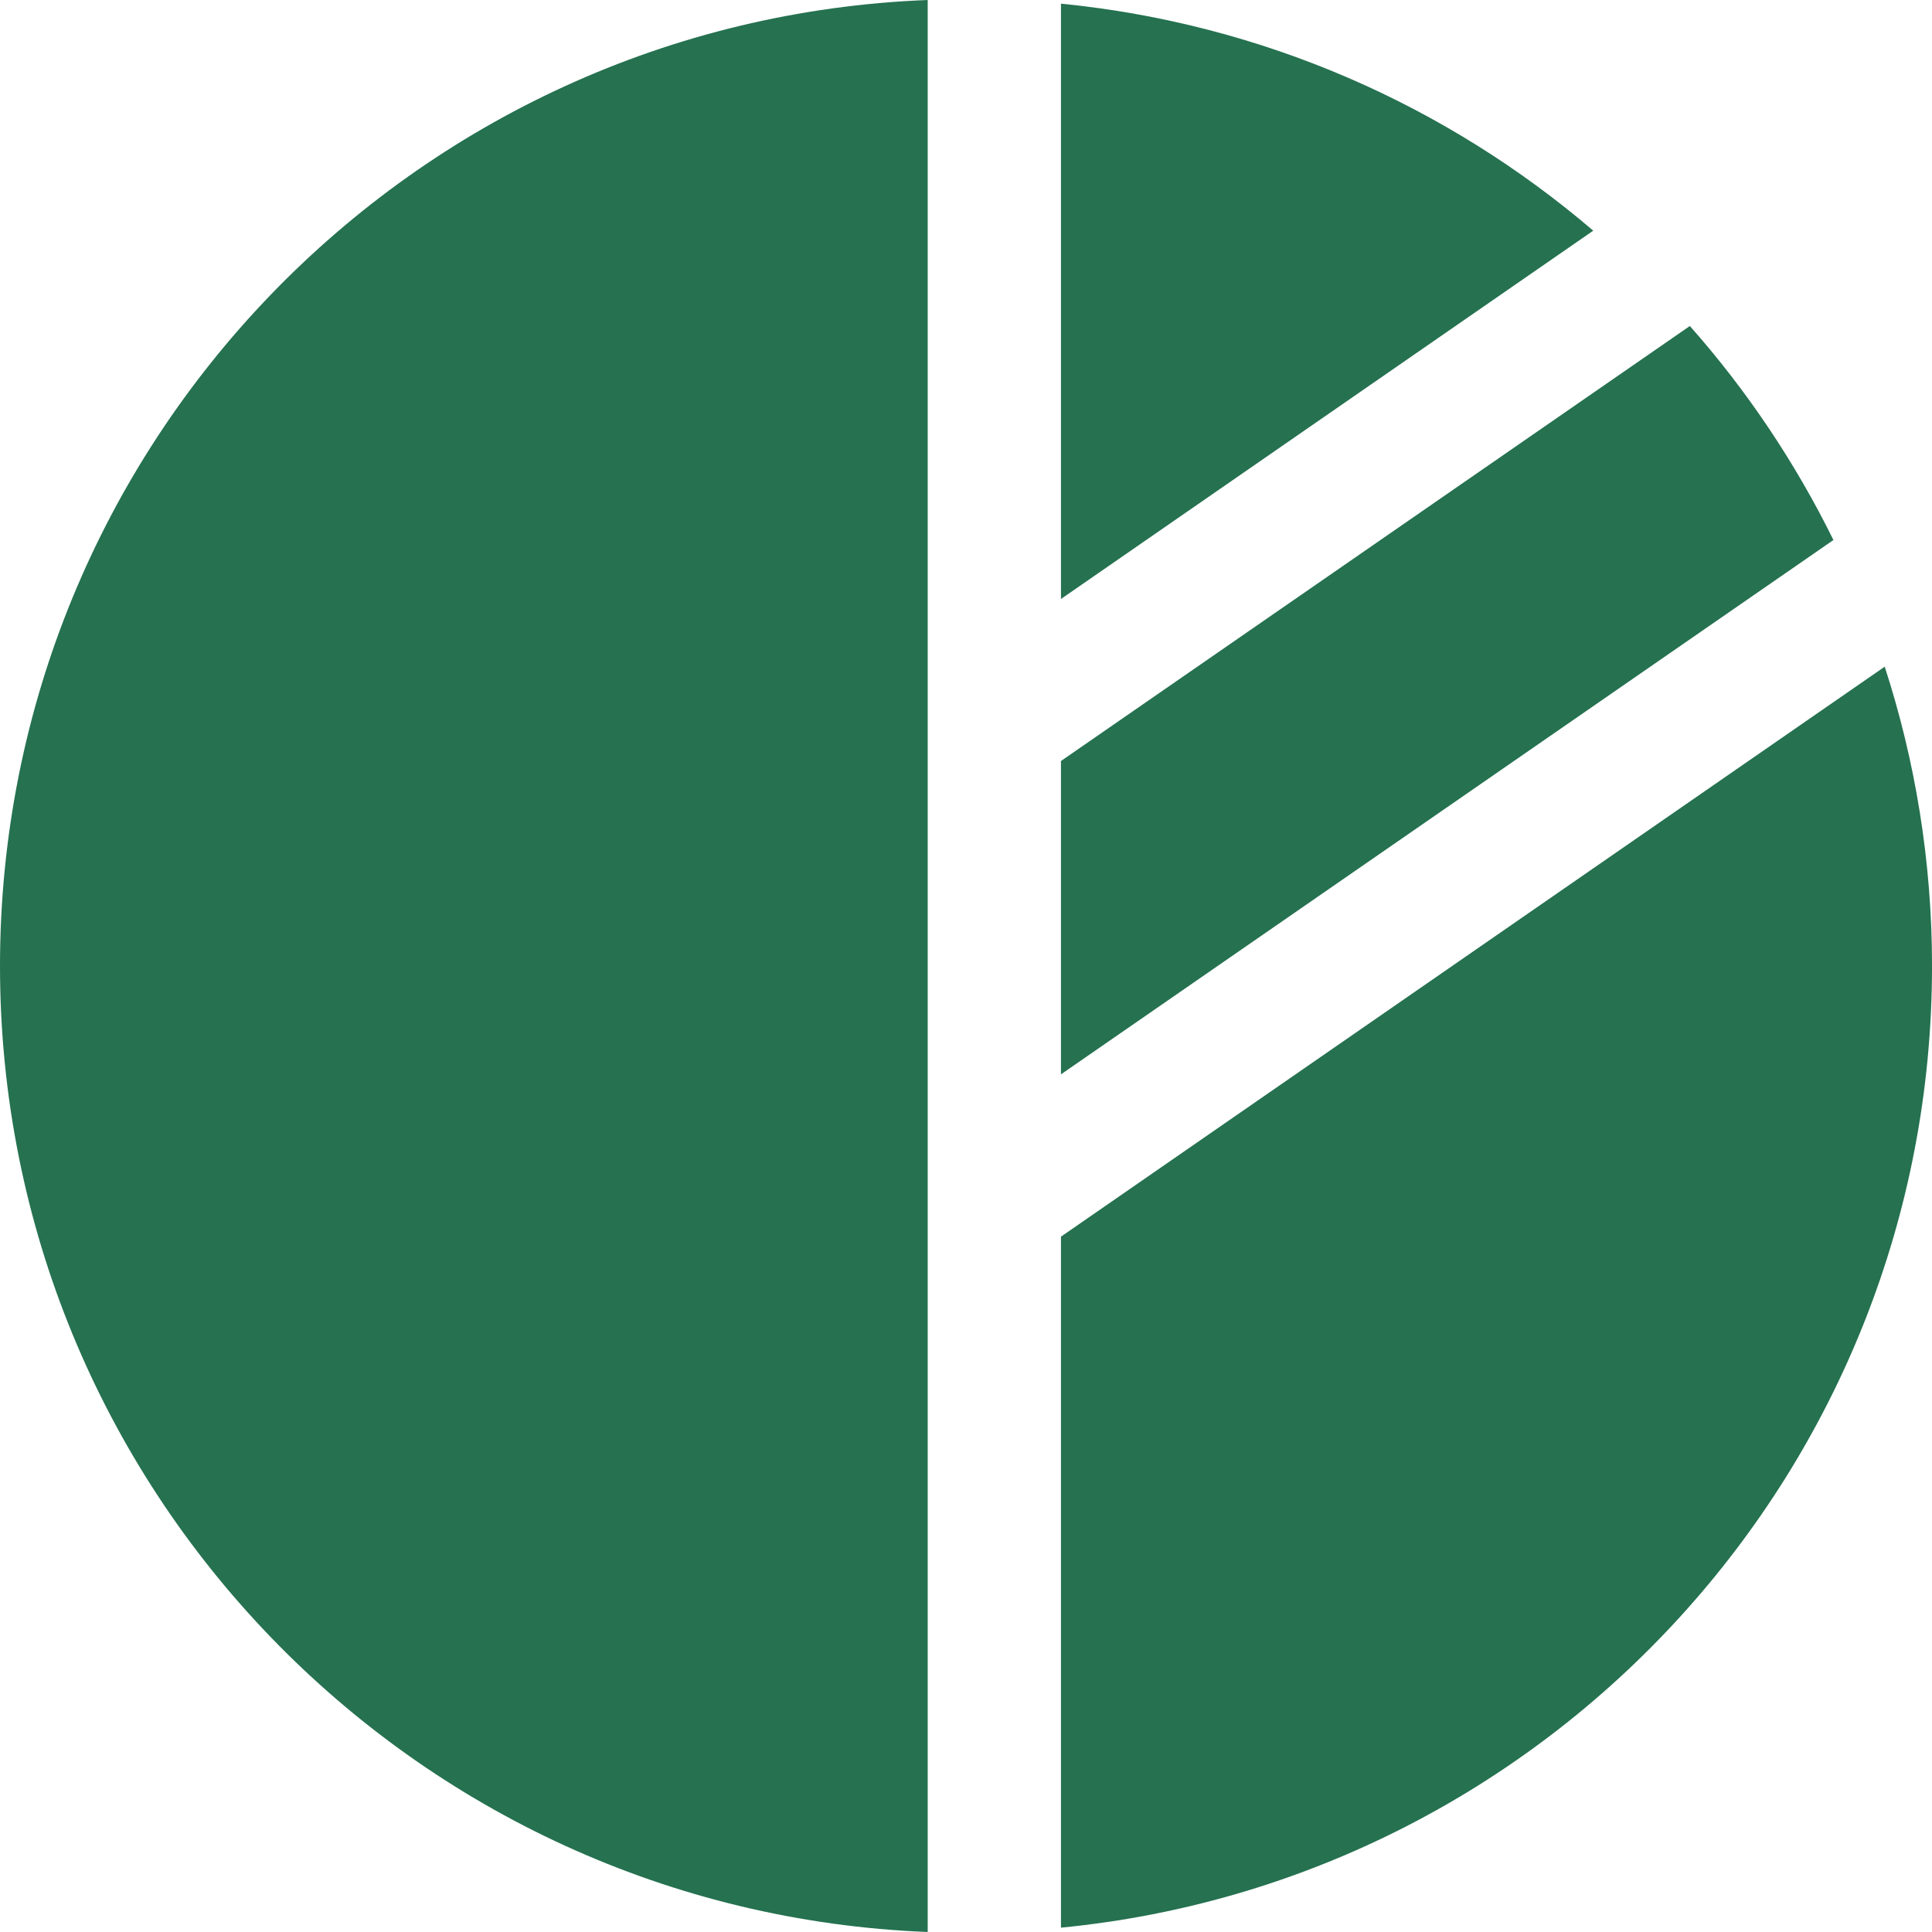 <svg width="86" height="86" viewBox="0 0 86 86" fill="none" xmlns="http://www.w3.org/2000/svg">
<path d="M75.221 14.512L47.227 33.875V47.823L81.612 24.038C79.907 20.58 77.757 17.375 75.221 14.512Z" fill="#257150"/>
<path d="M47.227 0.163V26.663L70.921 10.268C64.412 4.703 56.227 1.053 47.227 0.163Z" fill="#257150"/>
<path d="M47.227 55.048V85.807C68.993 83.685 86.001 65.331 86.001 43C86.001 38.356 85.259 33.875 83.895 29.676L47.227 55.048Z" fill="#257150"/>
<path d="M41.295 0C18.342 0.89 0 19.794 0 43C0 66.206 18.342 85.095 41.295 86V0Z" fill="#257150"/>
</svg>
